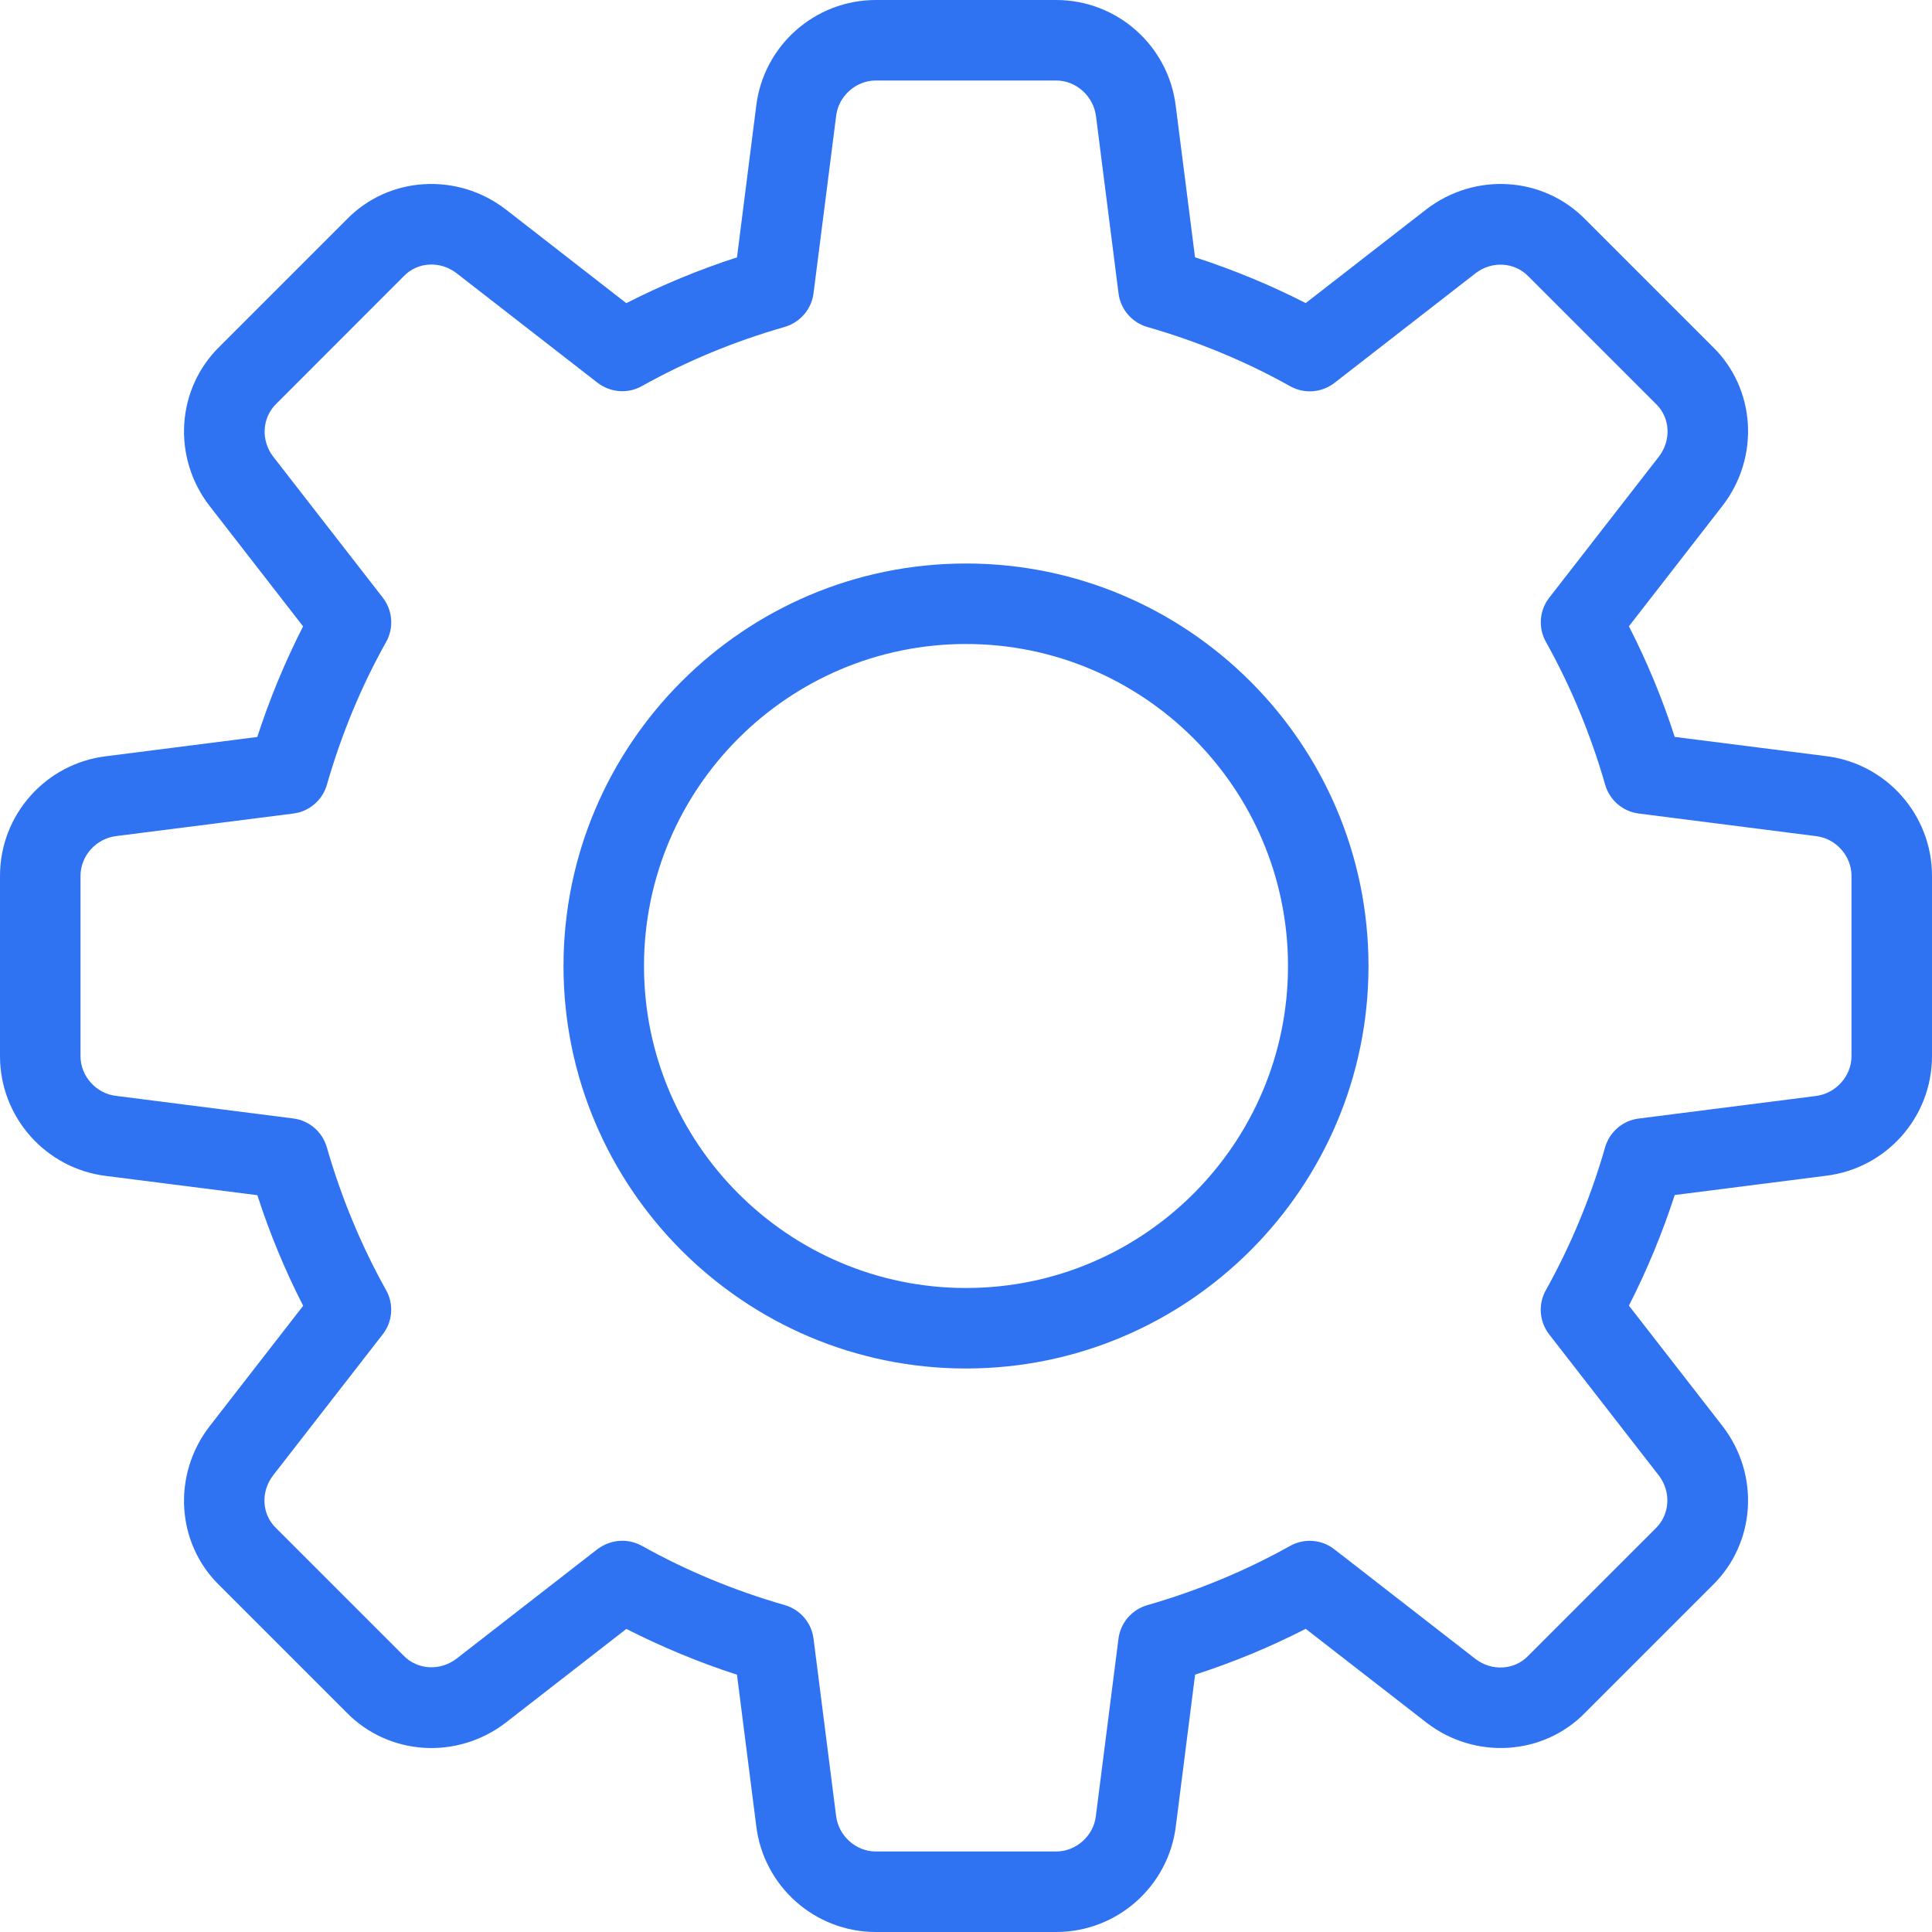 <svg width="48" height="48" viewBox="0 0 48 48" fill="none" xmlns="http://www.w3.org/2000/svg">
<g clipPath="url(#clip0_1_289)">
<path d="M26.24 48H21.76C20.246 48 18.968 46.866 18.788 45.36L18.31 41.608C17.356 41.298 16.436 40.916 15.562 40.47L12.574 42.792C11.362 43.73 9.656 43.622 8.604 42.54L5.454 39.39C4.38 38.348 4.272 36.642 5.21 35.432L7.532 32.442C7.084 31.568 6.702 30.648 6.394 29.694L2.634 29.216C1.134 29.032 0 27.754 0 26.24V21.76C0 20.246 1.134 18.968 2.64 18.788L6.392 18.31C6.702 17.356 7.084 16.436 7.53 15.562L5.21 12.574C4.27 11.362 4.38 9.654 5.464 8.602L8.614 5.452C9.656 4.378 11.364 4.272 12.572 5.208L15.56 7.532C16.434 7.086 17.354 6.704 18.31 6.394L18.788 2.634C18.968 1.134 20.246 0 21.76 0H26.24C27.754 0 29.032 1.134 29.212 2.64L29.69 6.392C30.646 6.702 31.566 7.084 32.44 7.53L35.428 5.208C36.642 4.27 38.346 4.378 39.398 5.462L42.548 8.612C43.622 9.654 43.73 11.36 42.792 12.57L40.47 15.56C40.918 16.434 41.3 17.354 41.608 18.308L45.368 18.786C46.866 18.968 48 20.246 48 21.76V26.24C48 27.754 46.866 29.032 45.36 29.212L41.608 29.69C41.298 30.644 40.916 31.564 40.47 32.438L42.792 35.426C43.732 36.638 43.622 38.344 42.538 39.396L39.388 42.546C38.346 43.62 36.638 43.73 35.43 42.79L32.44 40.468C31.566 40.916 30.646 41.298 29.692 41.606L29.214 45.366C29.032 46.866 27.754 48 26.24 48ZM15.46 38.28C15.626 38.28 15.796 38.322 15.948 38.406C17.05 39.022 18.244 39.518 19.496 39.878C19.88 39.988 20.162 40.316 20.212 40.712L20.772 45.112C20.832 45.614 21.266 46 21.76 46H26.24C26.734 46 27.168 45.614 27.226 45.122L27.788 40.714C27.838 40.318 28.12 39.99 28.504 39.88C29.756 39.52 30.95 39.024 32.052 38.408C32.402 38.212 32.838 38.246 33.152 38.492L36.652 41.212C37.054 41.524 37.618 41.498 37.962 41.144L41.132 37.974C41.494 37.622 41.522 37.058 41.21 36.654L38.49 33.154C38.244 32.838 38.21 32.404 38.406 32.054C39.022 30.952 39.518 29.758 39.878 28.506C39.988 28.122 40.316 27.84 40.712 27.79L45.112 27.23C45.614 27.168 46 26.734 46 26.24V21.76C46 21.266 45.614 20.832 45.122 20.774L40.714 20.212C40.318 20.162 39.99 19.88 39.88 19.496C39.52 18.244 39.024 17.05 38.408 15.948C38.212 15.598 38.244 15.164 38.492 14.848L41.212 11.348C41.526 10.944 41.498 10.38 41.146 10.04L37.976 6.87C37.626 6.506 37.06 6.478 36.656 6.792L33.156 9.512C32.838 9.758 32.404 9.792 32.054 9.596C30.956 8.98 29.762 8.486 28.506 8.124C28.122 8.014 27.84 7.686 27.79 7.29L27.23 2.89C27.168 2.386 26.734 2 26.24 2H21.76C21.266 2 20.832 2.386 20.774 2.878L20.212 7.286C20.162 7.682 19.88 8.01 19.496 8.122C18.24 8.482 17.046 8.978 15.948 9.592C15.598 9.79 15.164 9.754 14.846 9.51L11.346 6.79C10.942 6.476 10.38 6.504 10.038 6.856L6.868 10.028C6.506 10.38 6.478 10.944 6.79 11.348L9.51 14.848C9.756 15.164 9.79 15.598 9.594 15.948C8.976 17.05 8.482 18.244 8.122 19.496C8.012 19.88 7.684 20.162 7.288 20.212L2.888 20.772C2.386 20.832 2 21.266 2 21.76V26.24C2 26.734 2.386 27.168 2.878 27.226L7.286 27.788C7.682 27.838 8.01 28.12 8.12 28.504C8.48 29.756 8.976 30.95 9.592 32.052C9.788 32.402 9.756 32.836 9.508 33.152L6.788 36.652C6.474 37.056 6.502 37.62 6.854 37.96L10.024 41.13C10.374 41.492 10.936 41.52 11.344 41.208L14.844 38.488C15.026 38.352 15.242 38.28 15.46 38.28Z" fill="#2F73F2"/>
<path d="M24 34C18.486 34 14 29.514 14 24C14 18.486 18.486 14 24 14C29.514 14 34 18.486 34 24C34 29.514 29.514 34 24 34ZM24 16C19.588 16 16 19.588 16 24C16 28.412 19.588 32 24 32C28.412 32 32 28.412 32 24C32 19.588 28.412 16 24 16Z" fill="#2F73F2"/>
</g>
<defs>
<clipPath id="clip0_1_289">
<rect width="48" height="48" fill="white"/>
</clipPath>
</defs>
</svg>

